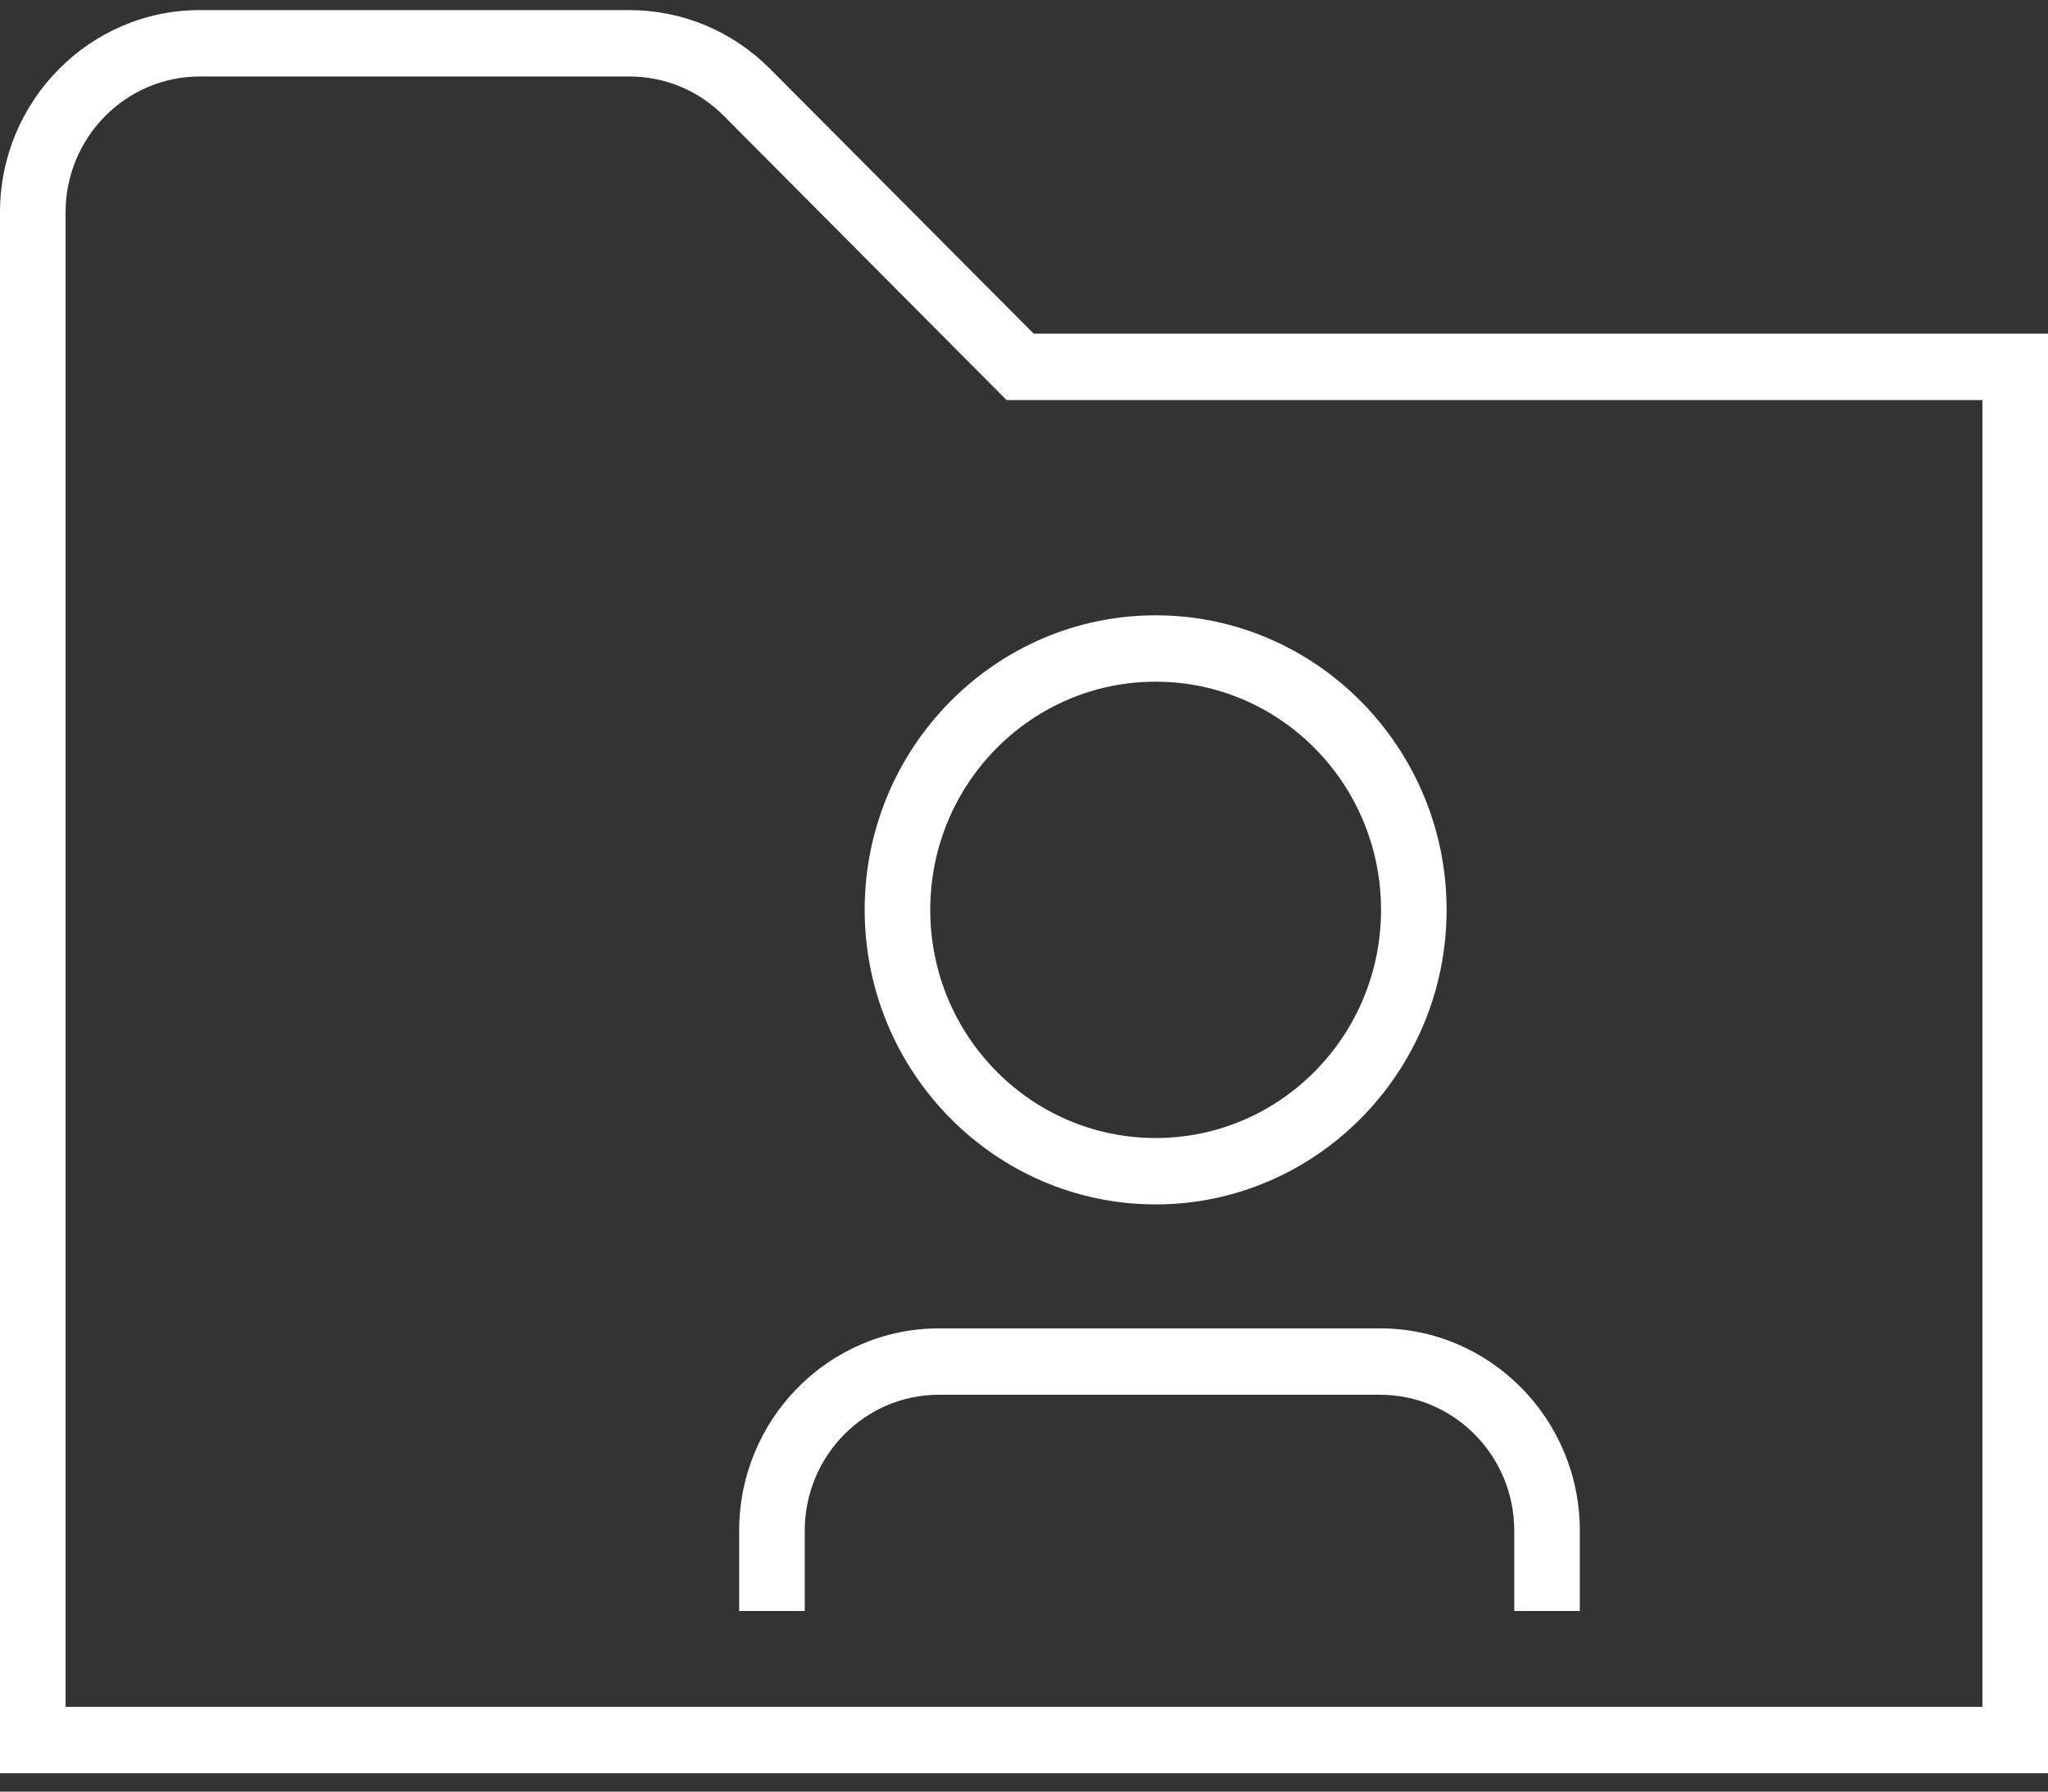 <svg width="72" height="63" viewBox="0 0 72 63" fill="none" xmlns="http://www.w3.org/2000/svg">
<rect x="0" y="0" width="72" height="63" fill="#333333" stroke="none"/>
<g clip-path="url(#clip0_2_2109)">
<path d="M36.342 11.734L27.067 2.416C25.735 1.085 23.988 0.355 22.115 0.355H7.024C3.152 0.355 0 3.547 0 7.467V62.355H72V11.734H36.342ZM69.695 60.021H2.305V7.467C2.305 4.841 4.412 2.69 7.024 2.69H22.133C23.376 2.69 24.564 3.182 25.447 4.075L35.388 14.068H69.695V60.021Z" fill="white"/>
<path d="M30.399 31.994C30.399 37.702 34.992 42.352 40.628 42.352C46.265 42.352 50.857 37.702 50.857 31.994C50.857 26.287 46.265 21.637 40.628 21.637C34.992 21.637 30.399 26.287 30.399 31.994ZM40.628 23.971C45.005 23.971 48.552 27.563 48.552 31.994C48.552 36.425 45.005 40.018 40.628 40.018C36.252 40.018 32.704 36.425 32.704 31.994C32.704 27.563 36.252 23.971 40.628 23.971Z" fill="white"/>
<path d="M33.011 46.711C29.139 46.711 25.987 49.902 25.987 53.823V56.649H28.292V53.823C28.292 51.197 30.399 49.045 33.011 49.045H48.516C51.11 49.045 53.235 51.179 53.235 53.823V56.649H55.54V53.823C55.54 49.902 52.388 46.711 48.516 46.711H33.011Z" fill="white"/>
</g>
<defs>
<clipPath id="clip0_2_2109">
<rect width="72" height="62" fill="white" transform="translate(0 0.355)"/>
</clipPath>
</defs>
</svg>
